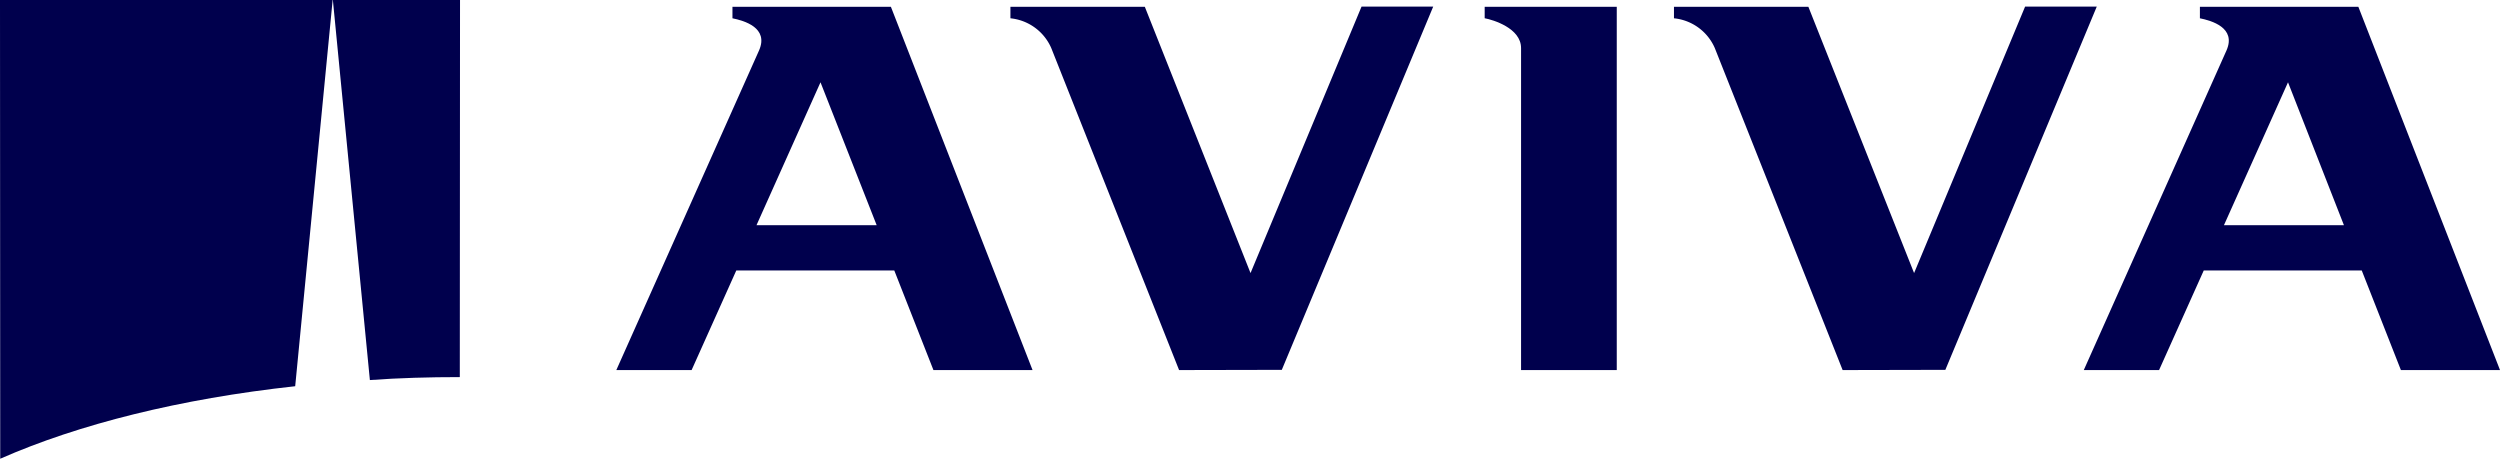 <svg xmlns="http://www.w3.org/2000/svg" width="253.629" height="46.54" viewBox="0 0 253.629 46.54">
  <g id="layer1" transform="translate(0)">
    <g id="g8694" transform="translate(0 0)">
      <path id="path8544" d="M4255.081-238.145l.022-38.255h-12.9l3.754,38.557c2.977-.216,6.02-.3,9.126-.3" transform="translate(-4208.433 276.4)" fill="#00004d"/>
      <path id="path8548" d="M4115.648-237.217l3.8-39.183H4085.7l.022,46.54c7.94-3.5,18.253-6.085,29.926-7.357" transform="translate(-4085.7 276.4)" fill="#00004d"/>
      <path id="path8552" d="M4783.822-272.035c.8.151,3.668.992,3.668,3.021v32.666h9.709V-273.2h-13.4v1.165" transform="translate(-4633.176 273.89)" fill="#00004d"/>
      <path id="path8556" d="M4387.281-273.2v1.165c1.166.237,3.711.949,2.7,3.258L4375.5-236.348h7.638l4.531-10.1H4403.7l3.97,10.1h10.055l-14.37-36.852Zm2.438,22.159,6.494-14.5,5.7,14.5h-12.191" transform="translate(-4312.972 273.89)" fill="#00004d"/>
      <path id="path8560" d="M5077.28-273.2v1.165c1.166.237,3.712.949,2.7,3.258L5065.5-236.348h7.638l4.531-10.1H5093.7l3.97,10.1h10.055l-14.37-36.852Zm2.438,22.159,6.5-14.5,5.674,14.5h-12.169" transform="translate(-4854.096 273.89)" fill="#00004d"/>
      <path id="path8564" d="M4900.332-236.448l15.362-36.852h-7.271l-11.263,27.035-10.724-27.013H4872.8v1.165a5.063,5.063,0,0,1,4.143,3.021l12.968,32.667,10.421-.022" transform="translate(-4702.973 273.969)" fill="#00004d"/>
      <path id="path8568" d="M4588.332-236.448l15.361-36.852h-7.271l-11.263,27.035-10.723-27.013H4560.8v1.165a5.066,5.066,0,0,1,4.144,3.021l12.967,32.667,10.422-.022" transform="translate(-4458.291 273.969)" fill="#00004d"/>
    </g>
  </g>
</svg>
